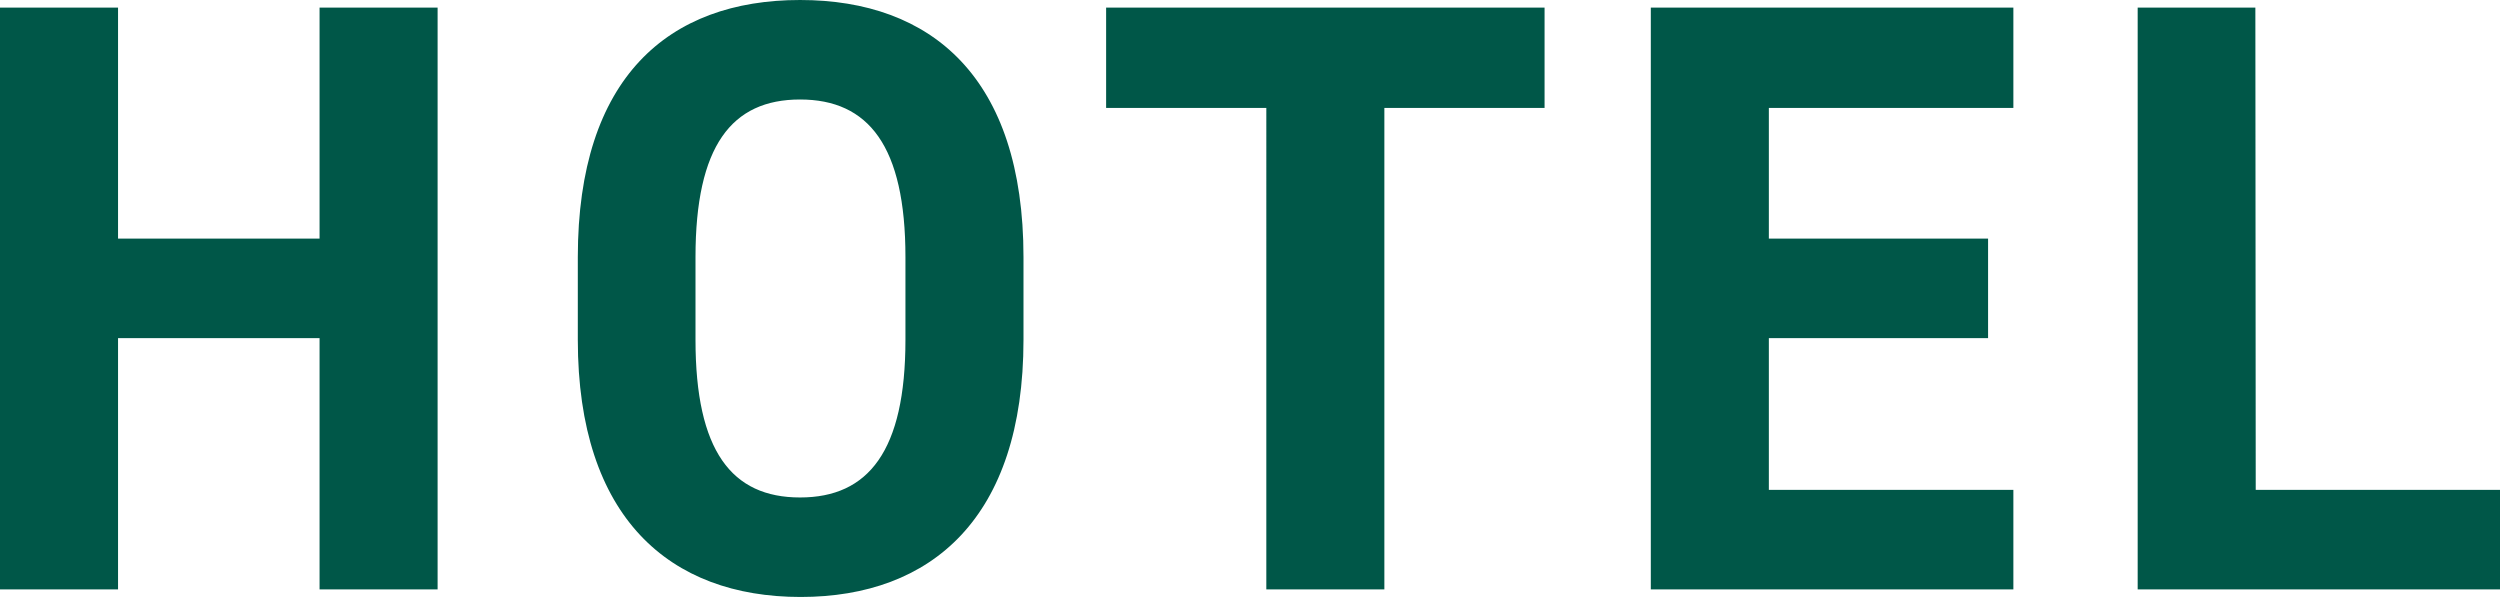<svg xmlns="http://www.w3.org/2000/svg" width="41.51" height="9.912" viewBox="0 0 41.51 9.912"><defs><style>.a{fill:#005748;}</style></defs><path class="a" d="M-39.634-9.66h-1.96V0h1.96V-4.172h3.346V0h1.96V-9.66h-1.96v3.836h-3.346ZM-24.6-4.144V-5.516c0-2.982-1.526-4.27-3.71-4.27S-32-8.5-32-5.516v1.372c0,2.954,1.526,4.27,3.7,4.27S-24.6-1.19-24.6-4.144Zm-5.446-1.372c0-1.848.6-2.618,1.736-2.618s1.75.77,1.75,2.618v1.372c0,1.848-.616,2.618-1.75,2.618s-1.736-.77-1.736-2.618Zm6.818-4.144v1.666h2.66V0h1.96V-7.994h2.66V-9.66Zm9.044,0V0h6.02V-1.652h-4.06v-2.52h3.64V-5.824h-3.64v-2.17h4.06V-9.66Zm10.038,0H-6.1V0h6.02V-1.652h-4.06Z" transform="translate(41.594 9.786)"/></svg>